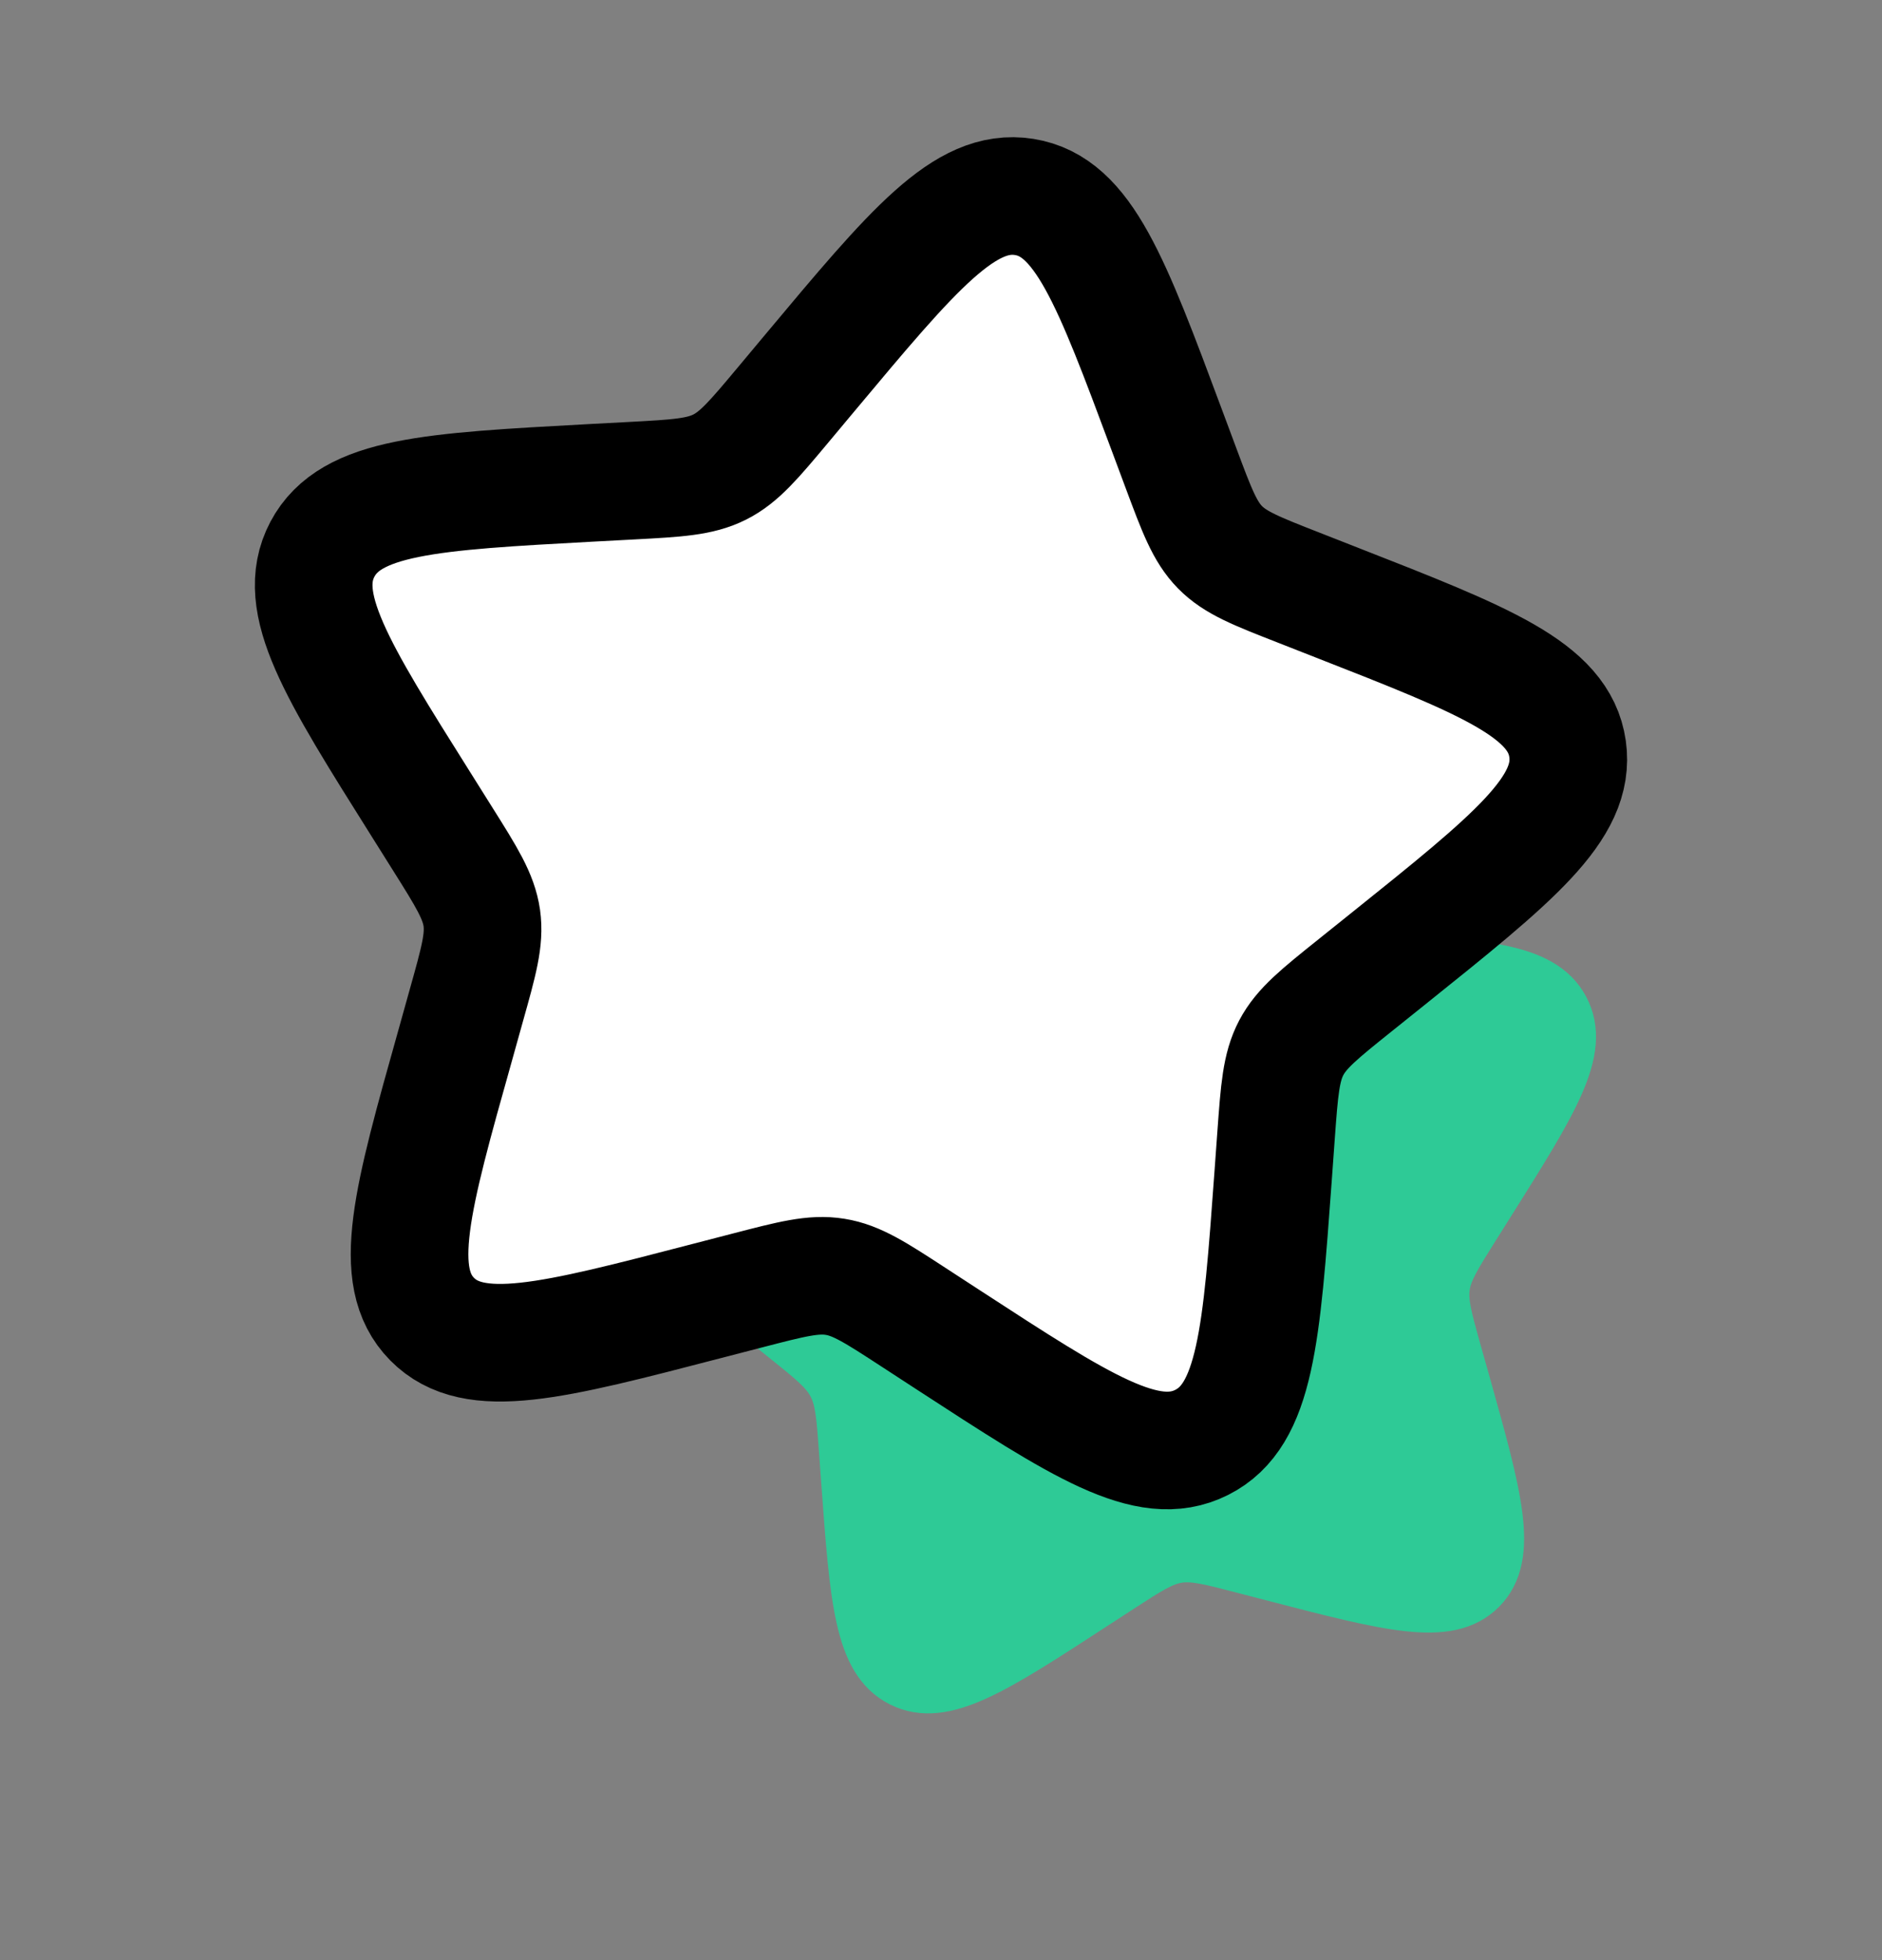 <svg width="24" height="25" viewBox="0 0 24 25" fill="none" xmlns="http://www.w3.org/2000/svg">
  <rect x="0" y="0" width="24" height="25" fill="#808080" stroke="none"/>
  <path d="M15.252 11.189C14.265 10.008 13.772 9.418 13.204 9.509C12.637 9.6 12.372 10.312 11.842 11.736L11.704 12.104C11.553 12.509 11.478 12.711 11.331 12.86C11.185 13.009 10.983 13.088 10.581 13.246L10.214 13.389C8.797 13.944 8.088 14.222 8.007 14.789C7.926 15.356 8.527 15.838 9.728 16.8L10.039 17.049C10.38 17.323 10.551 17.46 10.649 17.647C10.748 17.834 10.764 18.051 10.795 18.484L10.824 18.878C10.935 20.401 10.99 21.163 11.507 21.423C12.024 21.683 12.661 21.268 13.934 20.439L14.263 20.225C14.625 19.99 14.806 19.872 15.013 19.838C15.221 19.805 15.432 19.86 15.854 19.97L16.239 20.07C17.724 20.456 18.467 20.65 18.868 20.243C19.268 19.836 19.061 19.099 18.647 17.624L18.539 17.242C18.422 16.823 18.363 16.613 18.392 16.406C18.422 16.198 18.537 16.015 18.766 15.65L18.975 15.318C19.783 14.033 20.186 13.391 19.917 12.88C19.647 12.369 18.883 12.327 17.354 12.245L16.958 12.223C16.523 12.2 16.306 12.188 16.117 12.093C15.927 11.998 15.787 11.83 15.507 11.494L15.252 11.189Z" fill="#2ECA96" stroke="#2ECA96" stroke-width="0.706"/>
  <path d="M10.331 4.752C11.647 3.178 12.305 2.391 13.061 2.512C13.817 2.633 14.171 3.583 14.878 5.481L15.061 5.972C15.262 6.511 15.363 6.781 15.558 6.98C15.754 7.179 16.022 7.284 16.559 7.494L17.048 7.686C18.938 8.426 19.883 8.796 19.99 9.552C20.098 10.309 19.297 10.95 17.696 12.234L17.282 12.566C16.827 12.931 16.599 13.113 16.467 13.363C16.336 13.612 16.315 13.901 16.273 14.478L16.235 15.004C16.087 17.035 16.013 18.051 15.324 18.397C14.634 18.744 13.786 18.191 12.088 17.086L11.649 16.8C11.167 16.486 10.926 16.329 10.649 16.285C10.372 16.24 10.091 16.314 9.528 16.46L9.015 16.593C7.034 17.109 6.044 17.366 5.51 16.824C4.976 16.282 5.252 15.298 5.805 13.332L5.947 12.823C6.104 12.264 6.183 11.985 6.144 11.708C6.104 11.431 5.951 11.187 5.645 10.7L5.367 10.257C4.29 8.544 3.752 7.688 4.111 7.006C4.471 6.325 5.49 6.27 7.529 6.159L8.056 6.131C8.635 6.1 8.925 6.084 9.178 5.957C9.43 5.83 9.617 5.606 9.991 5.159L10.331 4.752Z" fill="white" stroke="black" stroke-width="1.5"/>
</svg>
